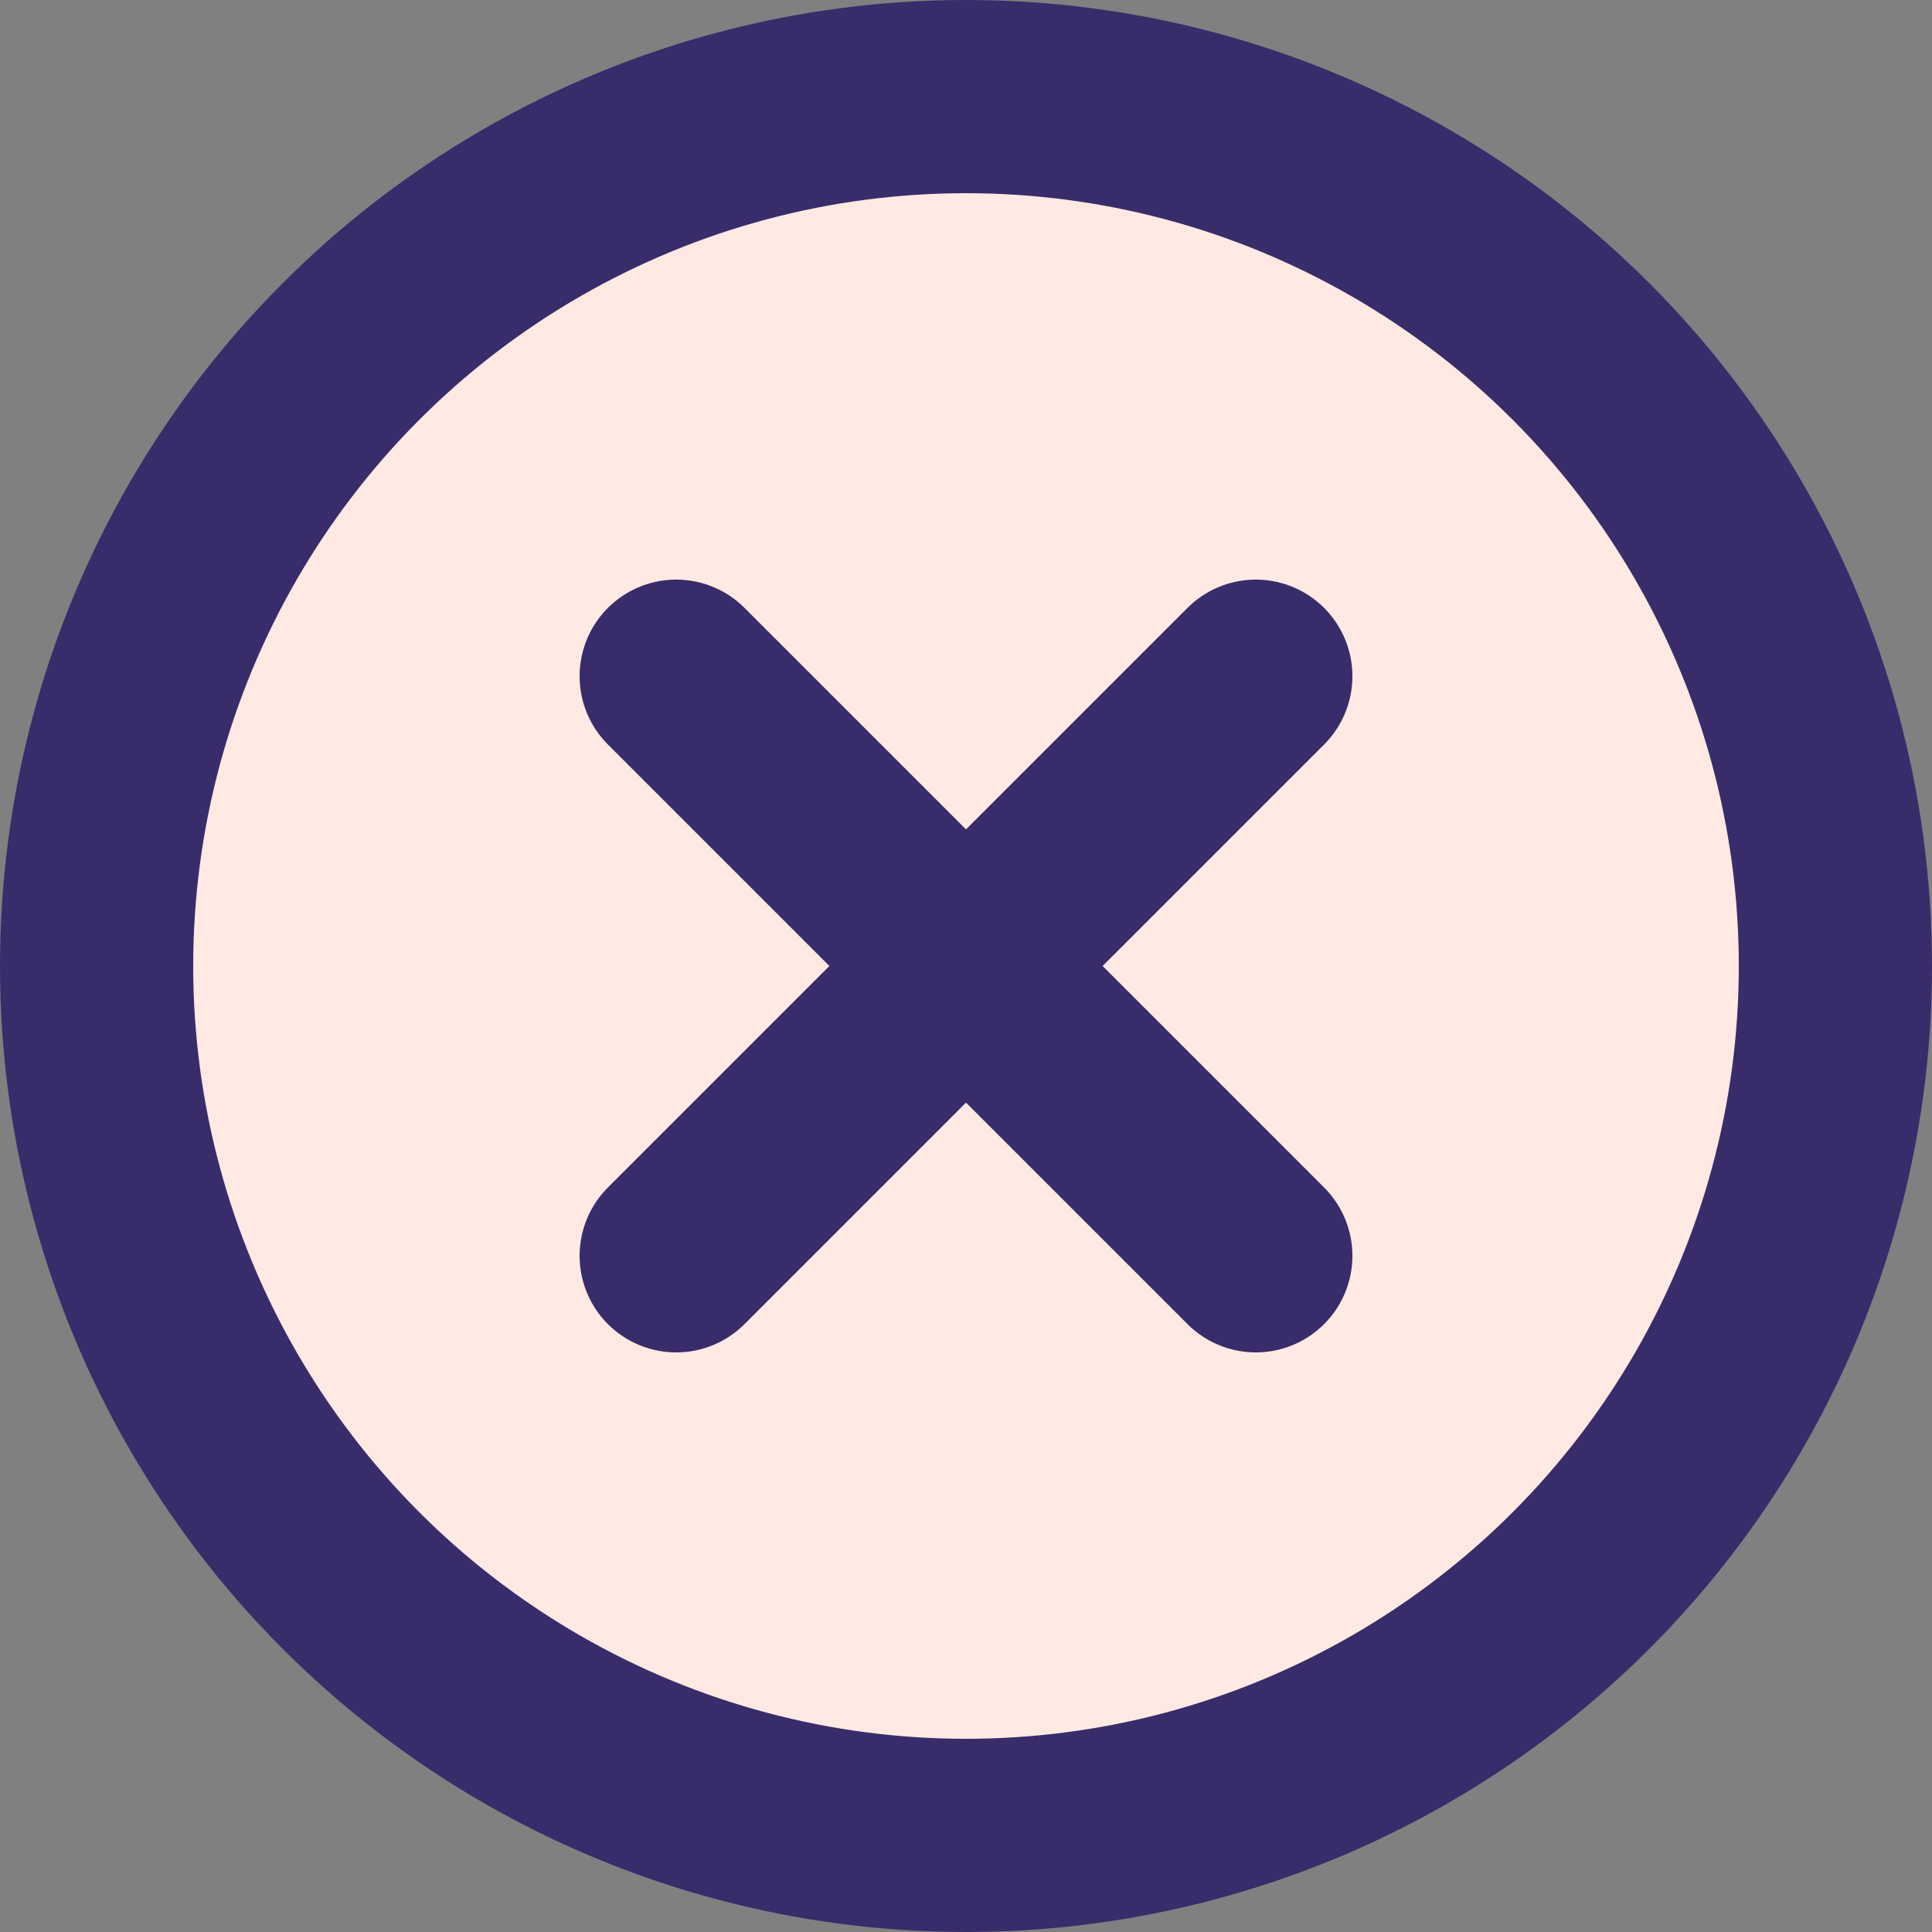 <svg width="100" height="100" viewBox="0 0 100 100" fill="none" xmlns="http://www.w3.org/2000/svg">
    <rect x="0" y="0" width="100" height="100" fill="#808080" stroke="none"/>
    <circle cx="50" cy="50" r="45" stroke="#392C6A" stroke-width="10" fill="#FFE9E3"/>
    <path d="M35 35L65 65M35 65L65 35" stroke="#392C6A" stroke-width="10" stroke-linecap="round"/>
</svg> 